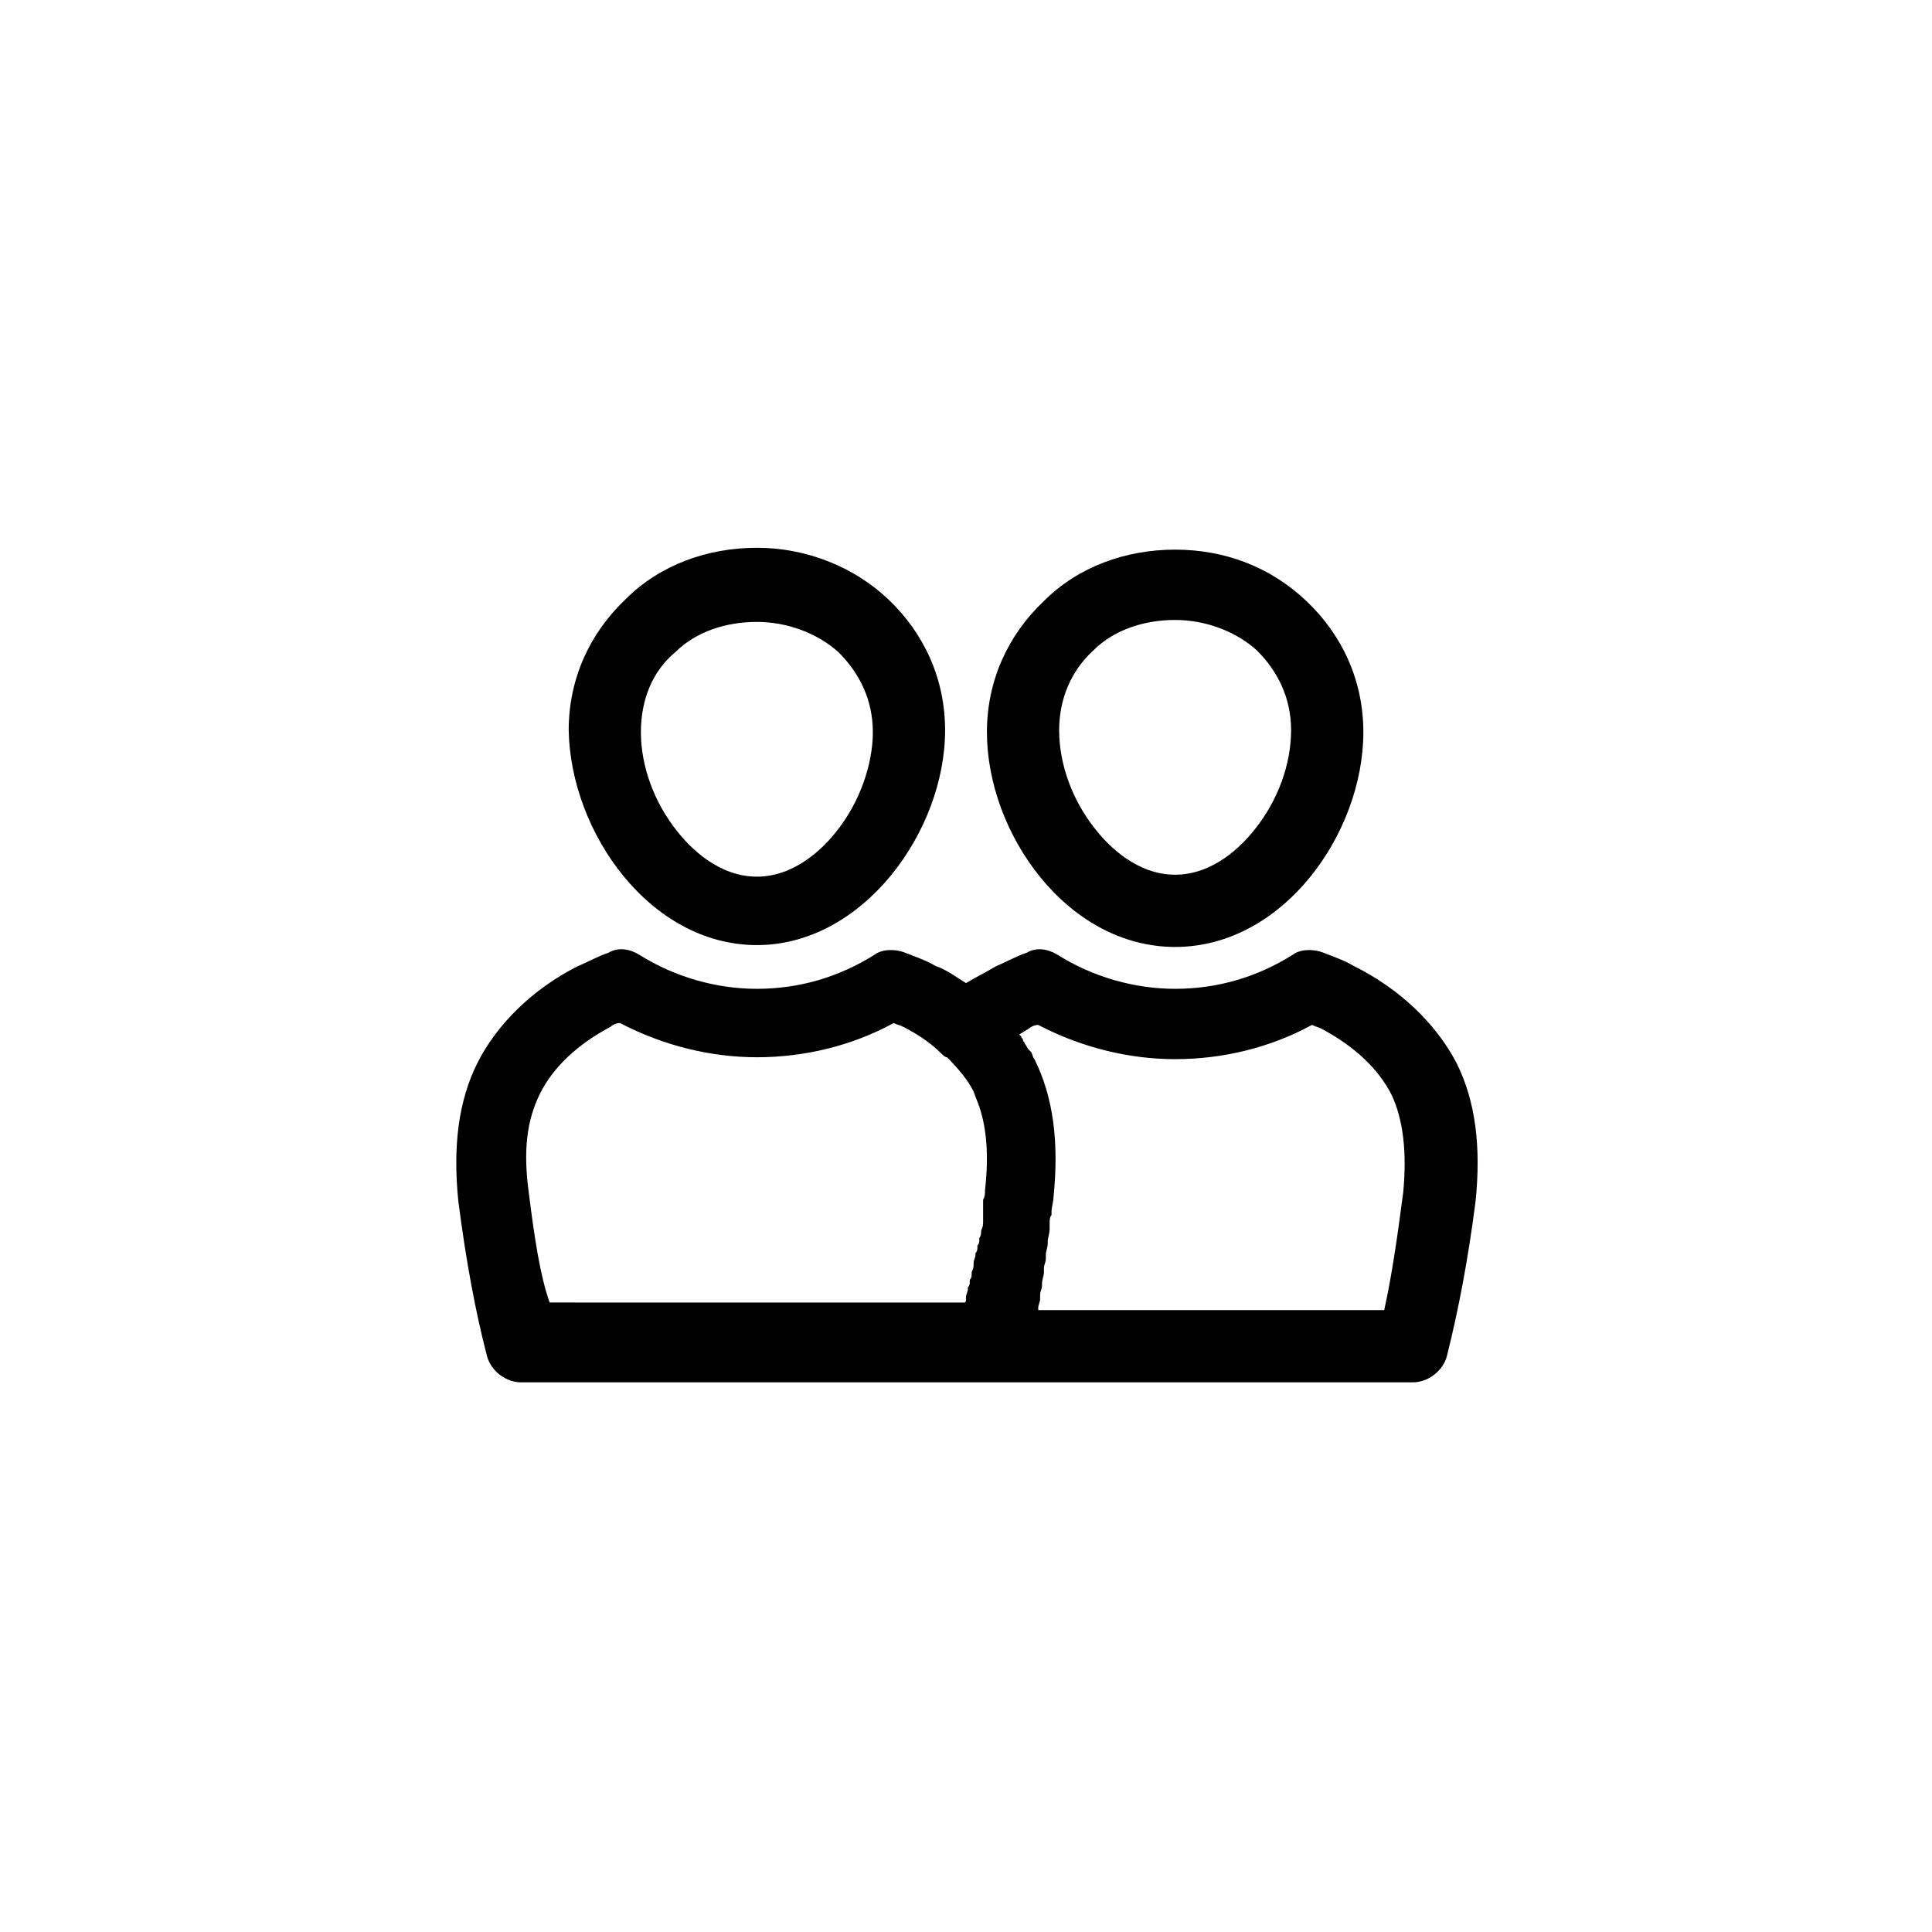 <?xml version="1.0" encoding="UTF-8"?>
<!-- Uploaded to: SVG Repo, www.svgrepo.com, Generator: SVG Repo Mixer Tools -->
<svg fill="#000000" width="800px" height="800px" version="1.1" viewBox="144 144 512 512" xmlns="http://www.w3.org/2000/svg">
 <g>
  <path d="m344.58 394.46c28.215 0 49.879-30.23 49.879-56.93 0-13.602-5.543-25.695-15.113-34.762-9.07-8.566-21.664-13.602-34.762-13.602-13.098 0-25.695 4.535-34.762 13.602-9.574 9.07-15.113 21.16-15.113 34.762 0.5 27.203 21.66 56.93 49.871 56.93zm-21.664-77.586c5.543-5.543 13.602-8.062 21.664-8.062s16.121 3.023 21.664 8.062c5.543 5.543 9.07 12.594 9.07 21.16s-3.527 18.641-9.574 26.199c-3.527 4.535-11.082 12.09-21.16 12.09s-17.633-7.559-21.16-12.09c-6.047-7.559-9.574-17.129-9.574-26.199 0.004-8.566 3.027-16.125 9.07-21.16z"/>
  <path d="m455.42 289.66c-13.098 0-25.695 4.535-34.762 13.602-9.574 9.07-15.113 21.16-15.113 34.762 0 26.703 21.16 56.93 49.879 56.93s49.879-30.23 49.879-56.93c0-13.602-5.543-25.695-15.113-34.762-9.578-9.066-21.672-13.602-34.77-13.602zm21.16 74.059c-3.527 4.535-11.082 12.09-21.16 12.09s-17.633-7.559-21.16-12.09c-6.047-7.559-9.574-17.129-9.574-26.199 0-8.062 3.023-15.617 9.07-21.16 5.543-5.543 13.602-8.062 21.664-8.062s16.121 3.023 21.664 8.062c5.543 5.543 9.07 12.594 9.07 21.16-0.004 9.07-3.527 18.645-9.574 26.199z"/>
  <path d="m502.78 400c-2.519-1.512-5.543-2.519-8.062-3.527-2.519-1.008-6.047-1.008-8.062 0.504-9.574 6.047-20.152 9.07-31.234 9.07-10.578 0-21.664-3.023-31.234-9.07-2.519-1.512-5.543-2.016-8.062-0.504-3.023 1.008-5.543 2.519-8.062 3.527-2.519 1.512-5.543 3.023-8.062 4.535-2.519-1.512-5.039-3.527-8.062-4.535-2.519-1.512-5.543-2.519-8.062-3.527-2.519-1.008-6.047-1.008-8.062 0.504-9.574 6.047-20.152 9.07-31.234 9.07-10.578 0-21.664-3.023-31.234-9.07-2.519-1.512-5.543-2.016-8.062-0.504-3.023 1.008-5.543 2.519-8.062 3.527-12.09 6.047-21.664 15.617-26.703 25.695-5.039 10.078-6.551 22.168-5.039 36.777 2.016 15.617 4.535 29.223 7.559 40.809 1.008 4.031 5.039 7.055 9.07 7.055h236.29c4.031 0 8.062-3.023 9.07-7.055 3.023-12.09 5.543-25.191 7.559-40.809 1.512-14.609 0-26.703-5.039-36.777-5.539-10.582-15.113-19.652-27.203-25.695zm-218.66 59.953c-1.512-11.082-0.504-19.145 3.023-26.199 3.527-7.055 10.078-13.098 18.641-17.633 0.504-0.504 1.512-1.008 2.519-1.008 11.586 6.047 24.184 9.07 36.273 9.07 12.594 0 25.191-3.023 36.273-9.07 1.008 0.504 1.512 0.504 2.519 1.008 4.031 2.016 7.559 4.535 10.078 7.055 0.504 0.504 1.008 1.008 1.512 1.008 3.023 3.023 5.543 6.047 7.055 9.07 0.504 1.512 1.008 2.519 1.512 4.031 2.016 6.047 2.519 13.098 1.512 22.168 0 1.008 0 1.512-0.504 2.519v0.504 2.016 0.504 2.016 0.504c0 1.008 0 1.512-0.504 2.519 0 0.504 0 1.512-0.504 2.016v0.504c0 0.504 0 1.008-0.504 1.512v0.504c0 0.504 0 1.008-0.504 1.512v0.504c0 0.504-0.504 1.512-0.504 2.016v0.504c0 0.504 0 1.008-0.504 2.016v0.504c0 0.504 0 1.008-0.504 1.512v0.504c0 0.504 0 1.008-0.504 1.512v0.504c0 0.504-0.504 1.512-0.504 2.016v0.504c0 0.504 0 1.008-0.504 1.008l-109.83-0.012c-2.519-7.051-4.031-17.129-5.543-29.219zm231.75 0c-1.512 11.586-3.023 22.168-5.039 31.234h-91.691v-0.504c0-1.008 0.504-1.512 0.504-2.519v-1.008c0-1.008 0.504-1.512 0.504-2.519v-0.504c0-1.008 0.504-2.016 0.504-3.023v-1.008c0-1.008 0.504-1.512 0.504-2.519v-1.008c0-1.008 0.504-2.016 0.504-3.023v-0.504c0-1.008 0.504-2.016 0.504-3.527v-1.008c0-1.008 0-2.016 0.504-2.519v-1.008c0-1.008 0.504-2.519 0.504-3.527 1.512-14.609 0-26.703-5.039-36.777-0.504-0.504-0.504-1.512-1.008-2.016l-0.504-0.504c-0.504-0.504-0.504-1.008-1.008-1.512 0-0.504-0.504-0.504-0.504-1.008 0.504 0.512 0.504 0.512 0 0.008 0-0.504-0.504-0.504-0.504-1.008l-0.504-0.504c1.008-0.504 1.512-1.008 2.519-1.512 0.504-0.504 1.512-1.008 2.519-1.008 11.586 6.047 24.184 9.07 36.273 9.07 12.594 0 25.191-3.023 36.273-9.07 1.008 0.504 1.512 0.504 2.519 1.008 8.566 4.535 15.113 10.578 18.641 17.633 3.023 6.551 4.031 15.113 3.023 25.695z"/>
 </g>
</svg>